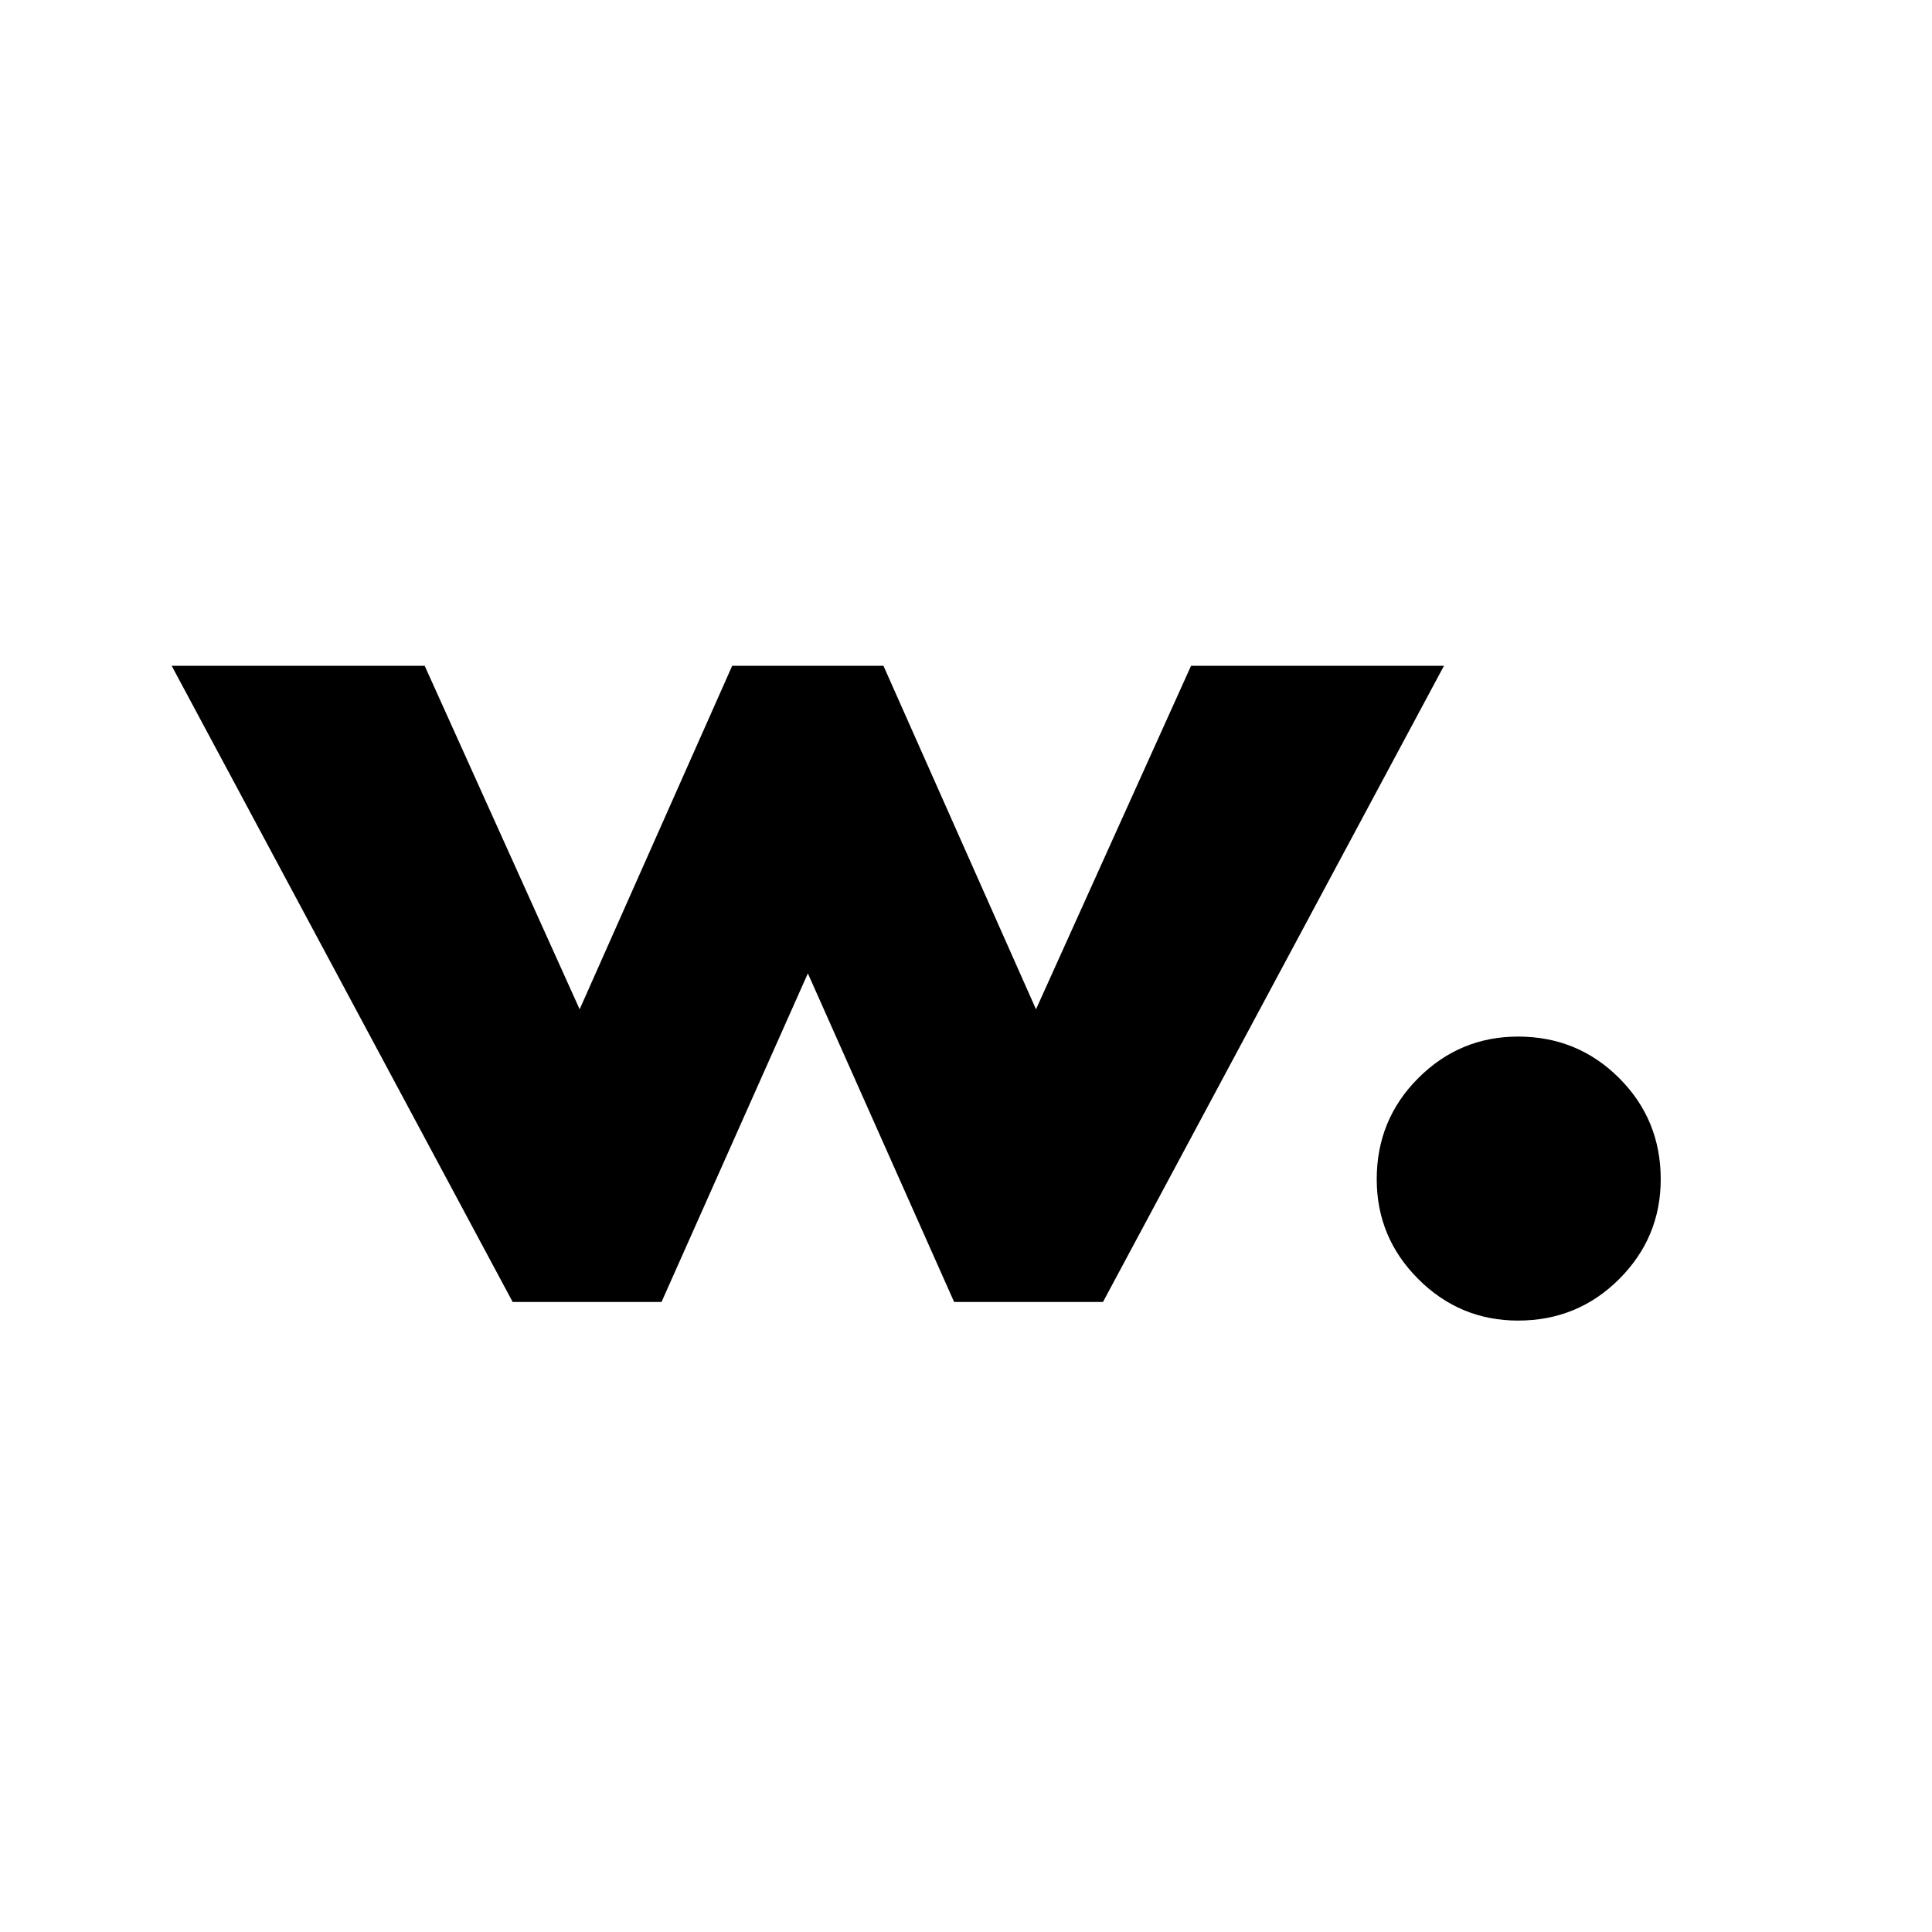 <svg version="1.0" preserveAspectRatio="xMidYMid meet" height="500" viewBox="0 0 375 375" zoomAndPan="magnify" width="500" xmlns:xlink="http://www.w3.org/1999/xlink" xmlns="http://www.w3.org/2000/svg"><defs><g></g></defs><rect fill-opacity="1" height="450" y="-37.5" fill="#ffffff" width="450" x="-37.5"></rect><rect fill-opacity="1" height="450" y="-37.5" fill="#ffffff" width="450" x="-37.5"></rect><g fill-opacity="1" fill="#000000"><g transform="translate(38.134, 252.715)"><g><path d="M 90.266 0 L 61.375 0 L -4.812 -123.484 L 44.297 -123.484 L 74.375 -56.812 L 103.984 -123.484 L 133.344 -123.484 L 162.953 -56.812 L 193.047 -123.484 L 242.141 -123.484 L 175.953 0 L 147.062 0 L 118.672 -63.781 Z M 90.266 0"></path></g></g></g><g fill-opacity="1" fill="#000000"><g transform="translate(252.784, 252.715)"><g><path d="M 41.875 -51.516 C 49.582 -51.516 56.125 -48.828 61.5 -43.453 C 66.875 -38.078 69.562 -31.535 69.562 -23.828 C 69.562 -16.285 66.875 -9.828 61.5 -4.453 C 56.125 0.922 49.582 3.609 41.875 3.609 C 34.332 3.609 27.875 0.922 22.5 -4.453 C 17.125 -9.828 14.438 -16.285 14.438 -23.828 C 14.438 -31.535 17.125 -38.078 22.5 -43.453 C 27.875 -48.828 34.332 -51.516 41.875 -51.516 Z M 41.875 -51.516"></path></g></g></g></svg>